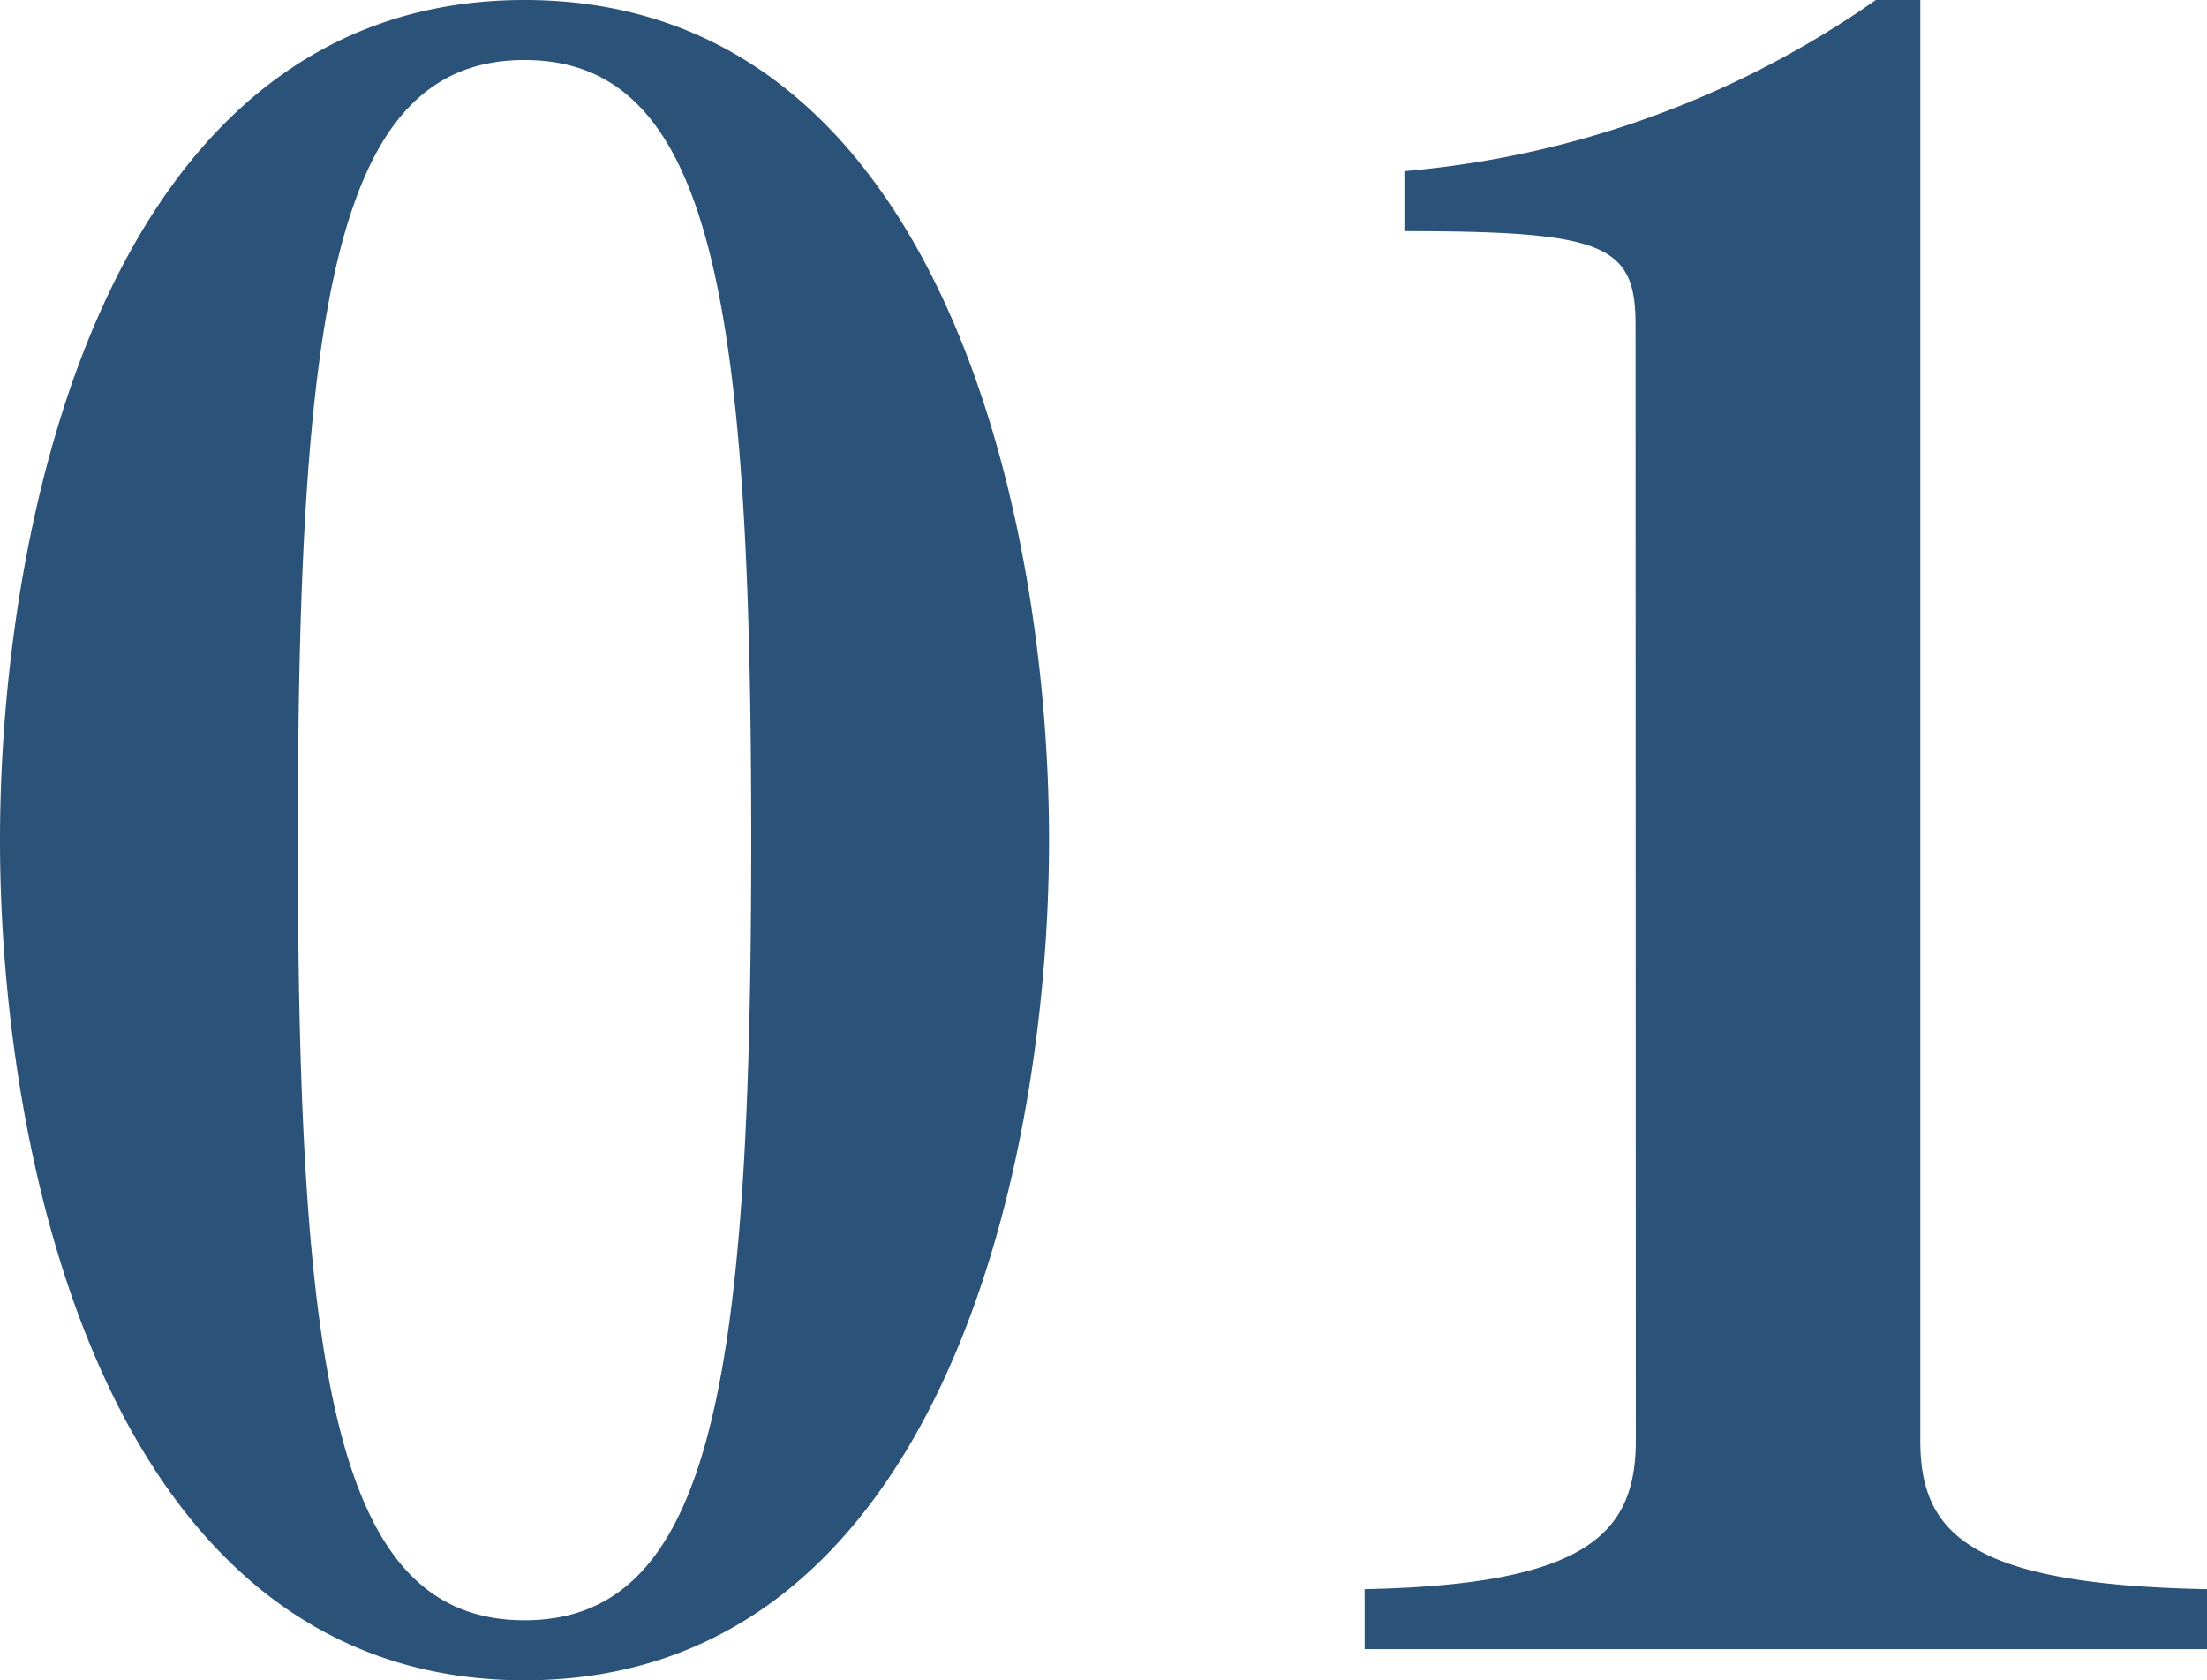 <svg xmlns="http://www.w3.org/2000/svg" width="32.769" height="24.948" viewBox="0 0 32.769 24.948">
  <path id="strategy_n01" d="M-9.174-.429c-2.805,0-3.366-3.63-3.366-11.583s.561-11.583,3.366-11.583,3.366,3.63,3.366,11.583S-6.369-.429-9.174-.429Zm0,.891C-3,.462-1.386-7.194-1.386-12.012S-3-24.486-9.174-24.486s-7.788,7.656-7.788,12.474S-15.345.462-9.174.462ZM7.326-3.1C7.326-1.716,6.6-.957,3.3-.891V0H15.807V-.891C12.276-.957,11.55-1.716,11.55-3.1V-24.486h-.66a14.335,14.335,0,0,1-7,2.541v.891c2.97,0,3.432.2,3.432,1.386Z" transform="translate(16.962 24.486)" fill="#2b5279"/>
</svg>
